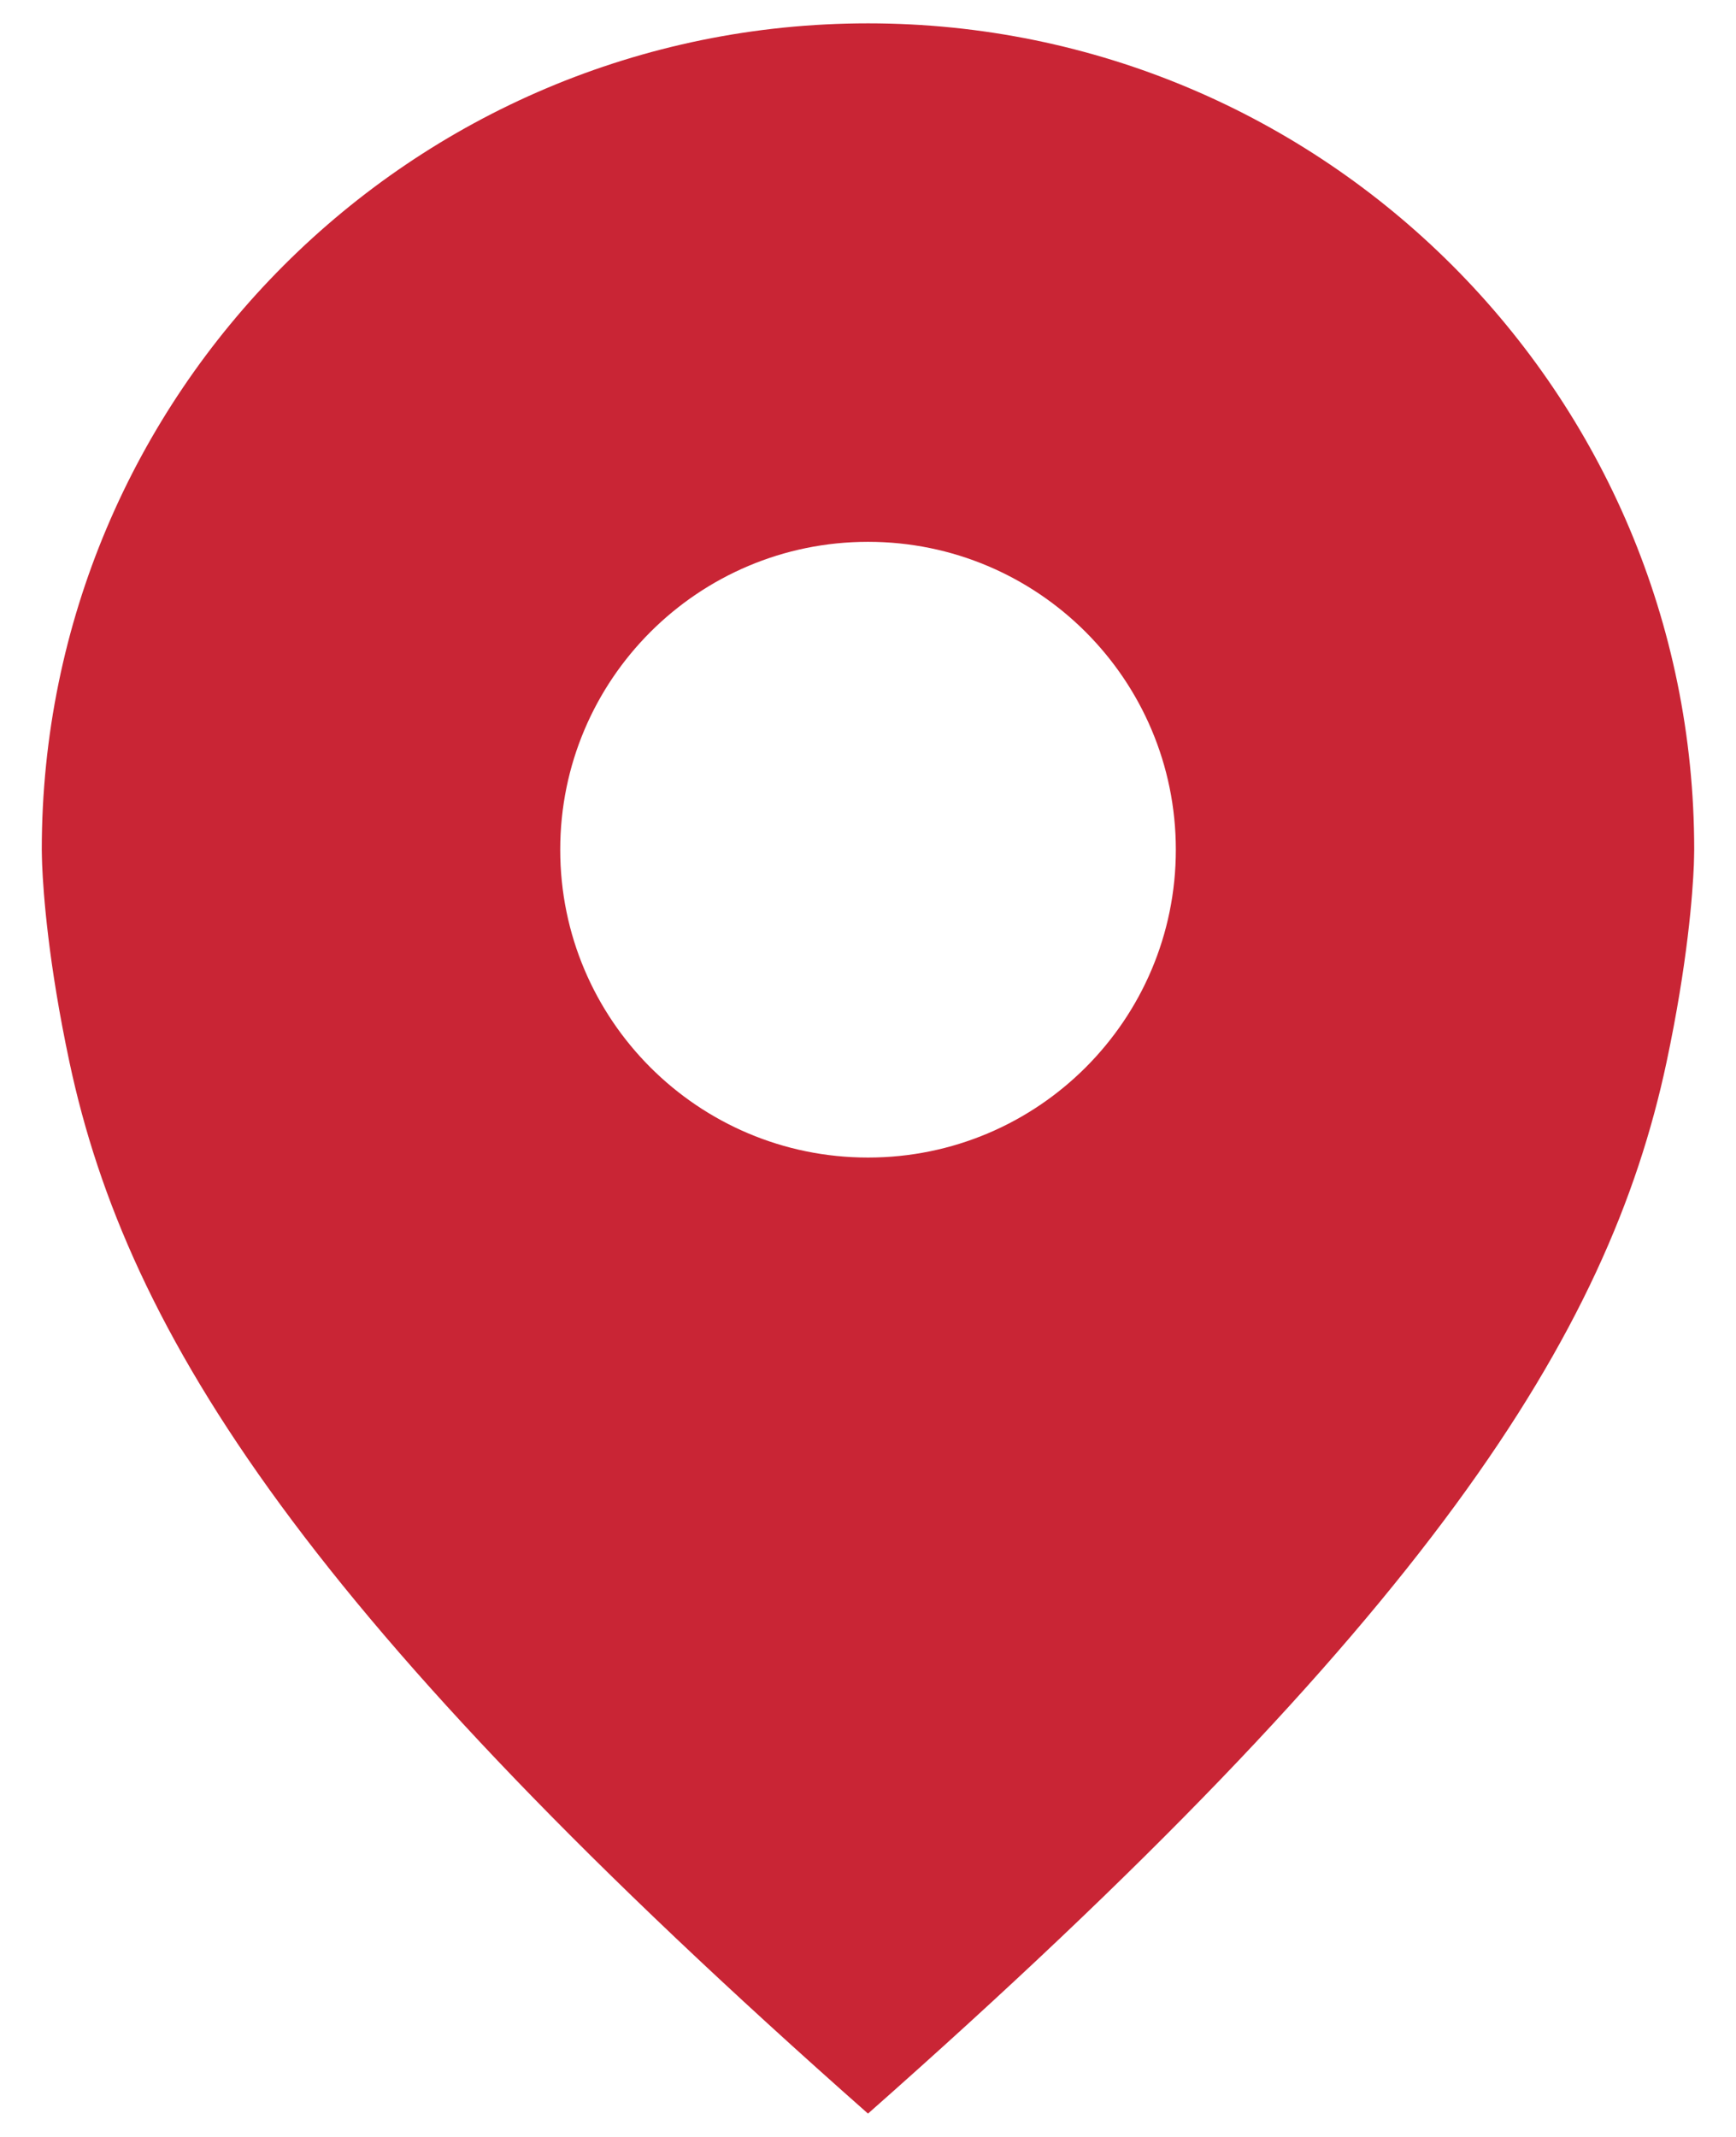 <?xml version="1.0" encoding="utf-8"?>
<!-- Generator: Adobe Illustrator 16.0.0, SVG Export Plug-In . SVG Version: 6.00 Build 0)  -->
<!DOCTYPE svg PUBLIC "-//W3C//DTD SVG 1.1//EN" "http://www.w3.org/Graphics/SVG/1.1/DTD/svg11.dtd">
<svg version="1.1" id="Layer_1" xmlns="http://www.w3.org/2000/svg" xmlns:xlink="http://www.w3.org/1999/xlink" x="0px" y="0px"
	 width="65px" height="80px" viewBox="0 0 65 80" enable-background="new 0 0 65 80" xml:space="preserve">
<g>
	<defs>
		<rect id="SVGID_1_" x="1.564" y="0.874" width="61.871" height="78.252"/>
	</defs>
	<clipPath id="SVGID_2_">
		<use xlink:href="#SVGID_1_"  overflow="visible"/>
	</clipPath>
	<path clip-path="url(#SVGID_2_)" fill="#C92535" d="M32.501,0.874c-17.085,0-30.937,13.851-30.937,30.937
		c0,0.19,0.01,0.377,0.014,0.566c0.045,1.083,0.233,3.678,1.022,7.384C4.779,50.003,11.537,60.612,32.5,79.126
		c20.965-18.514,27.723-29.123,29.9-39.365c0.787-3.706,0.978-6.301,1.022-7.384c0.003-0.188,0.013-0.376,0.013-0.566
		C63.438,14.724,49.587,0.874,32.501,0.874 M32.501,43.335c-6.365,0-11.525-5.161-11.525-11.525c0-6.365,5.161-11.526,11.525-11.526
		c6.364,0,11.525,5.161,11.525,11.526C44.027,38.175,38.866,43.335,32.501,43.335"/>
</g>
</svg>
